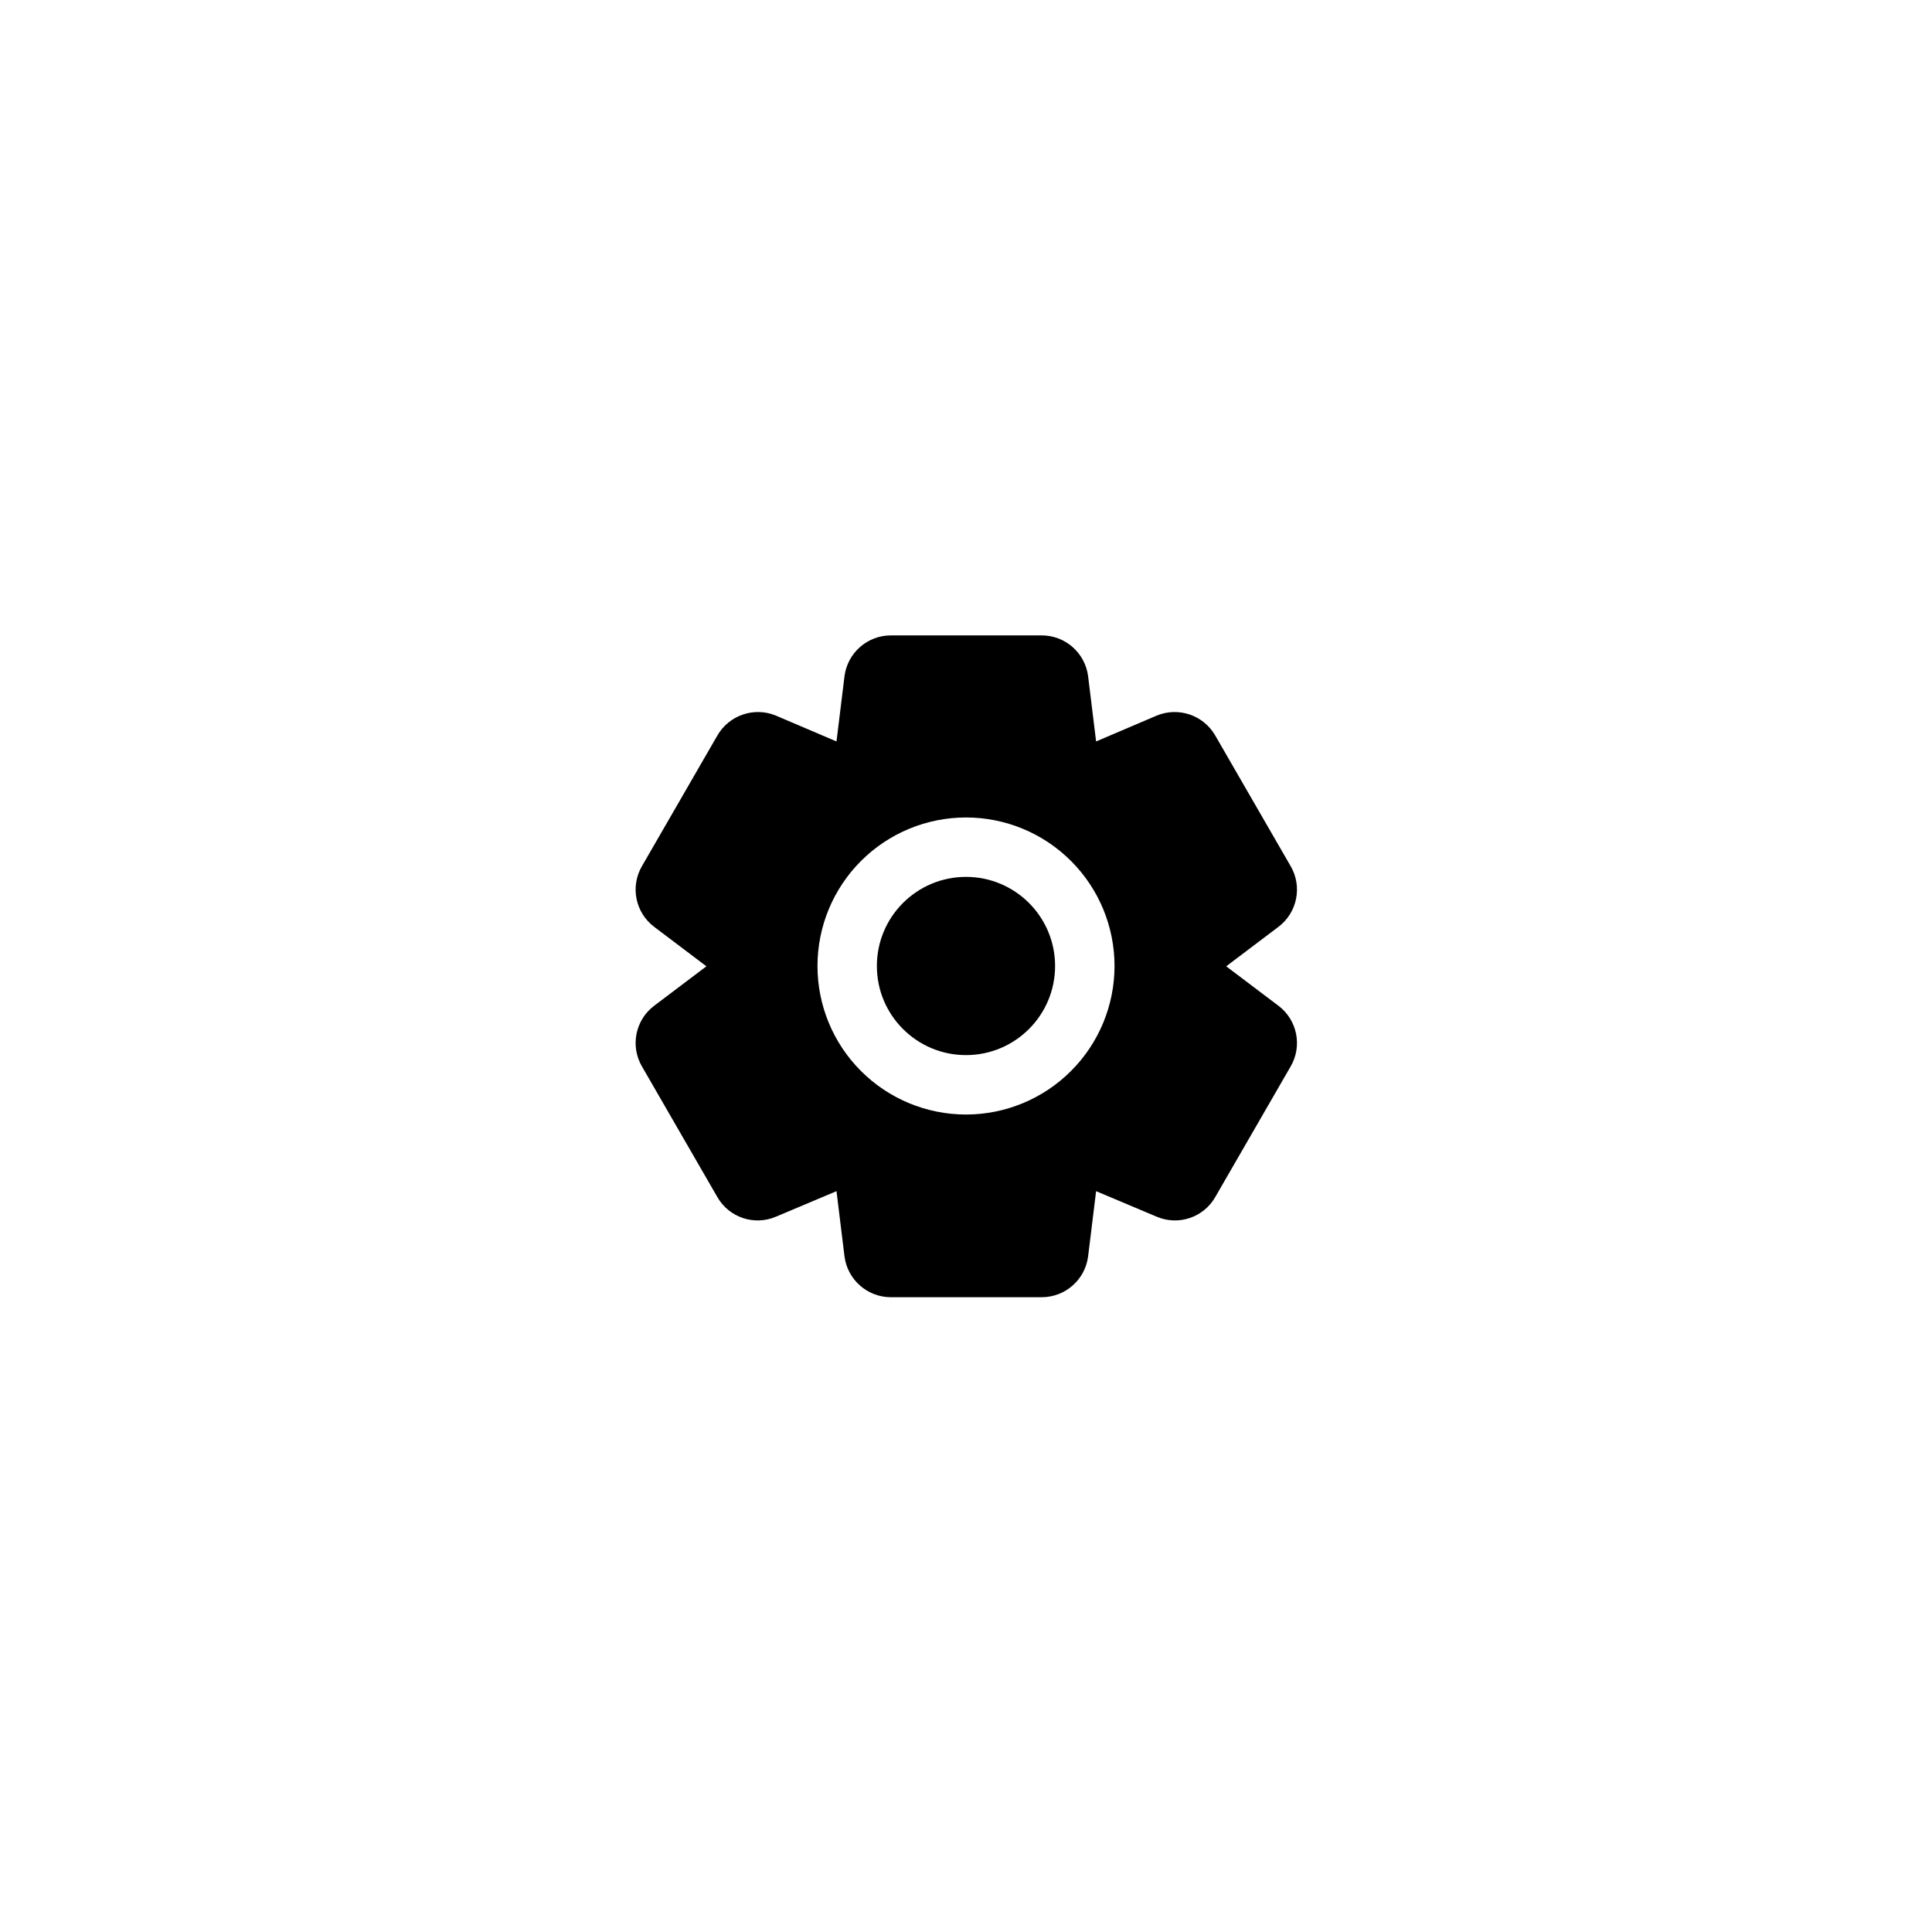 <?xml version="1.0" encoding="UTF-8"?>
<!-- Uploaded to: SVG Repo, www.svgrepo.com, Generator: SVG Repo Mixer Tools -->
<svg fill="#000000" width="800px" height="800px" version="1.1" viewBox="144 144 512 512" xmlns="http://www.w3.org/2000/svg">
 <g>
  <path d="m468.96 400.08 13.855-10.469c4.977-3.769 6.363-10.66 3.227-16.062l-19.996-34.637c-3.113-5.398-9.746-7.652-15.508-5.273l-16.059 6.848-2.125-17.32v0.004c-0.809-6.168-6.059-10.777-12.281-10.785h-39.988c-6.219 0.008-11.469 4.617-12.281 10.785l-2.125 17.32-16.059-6.848v-0.004c-5.762-2.379-12.391-0.125-15.508 5.273l-19.996 34.637c-3.133 5.402-1.75 12.293 3.231 16.062l13.855 10.469-13.855 10.469c-4.981 3.769-6.363 10.66-3.231 16.059l19.996 34.637c3.106 5.414 9.77 7.644 15.508 5.195l16.059-6.769 2.125 17.32c0.812 6.164 6.062 10.777 12.281 10.785h39.988c6.223-0.008 11.473-4.621 12.281-10.785l2.125-17.32 16.059 6.769c5.742 2.449 12.402 0.219 15.508-5.195l19.996-34.637c3.137-5.398 1.75-12.289-3.227-16.059zm-68.957 39.281c-10.441 0-20.453-4.148-27.832-11.527-7.383-7.383-11.531-17.395-11.531-27.832 0-10.441 4.148-20.453 11.531-27.832 7.379-7.383 17.391-11.531 27.832-11.531 10.438 0 20.449 4.148 27.832 11.531 7.379 7.379 11.527 17.391 11.527 27.832-0.004 10.438-4.152 20.445-11.535 27.824-7.379 7.383-17.387 11.531-27.824 11.535z"/>
  <path d="m423.61 400c0 13.043-10.57 23.613-23.613 23.613s-23.617-10.57-23.617-23.613 10.574-23.617 23.617-23.617 23.613 10.574 23.613 23.617"/>
 </g>
</svg>